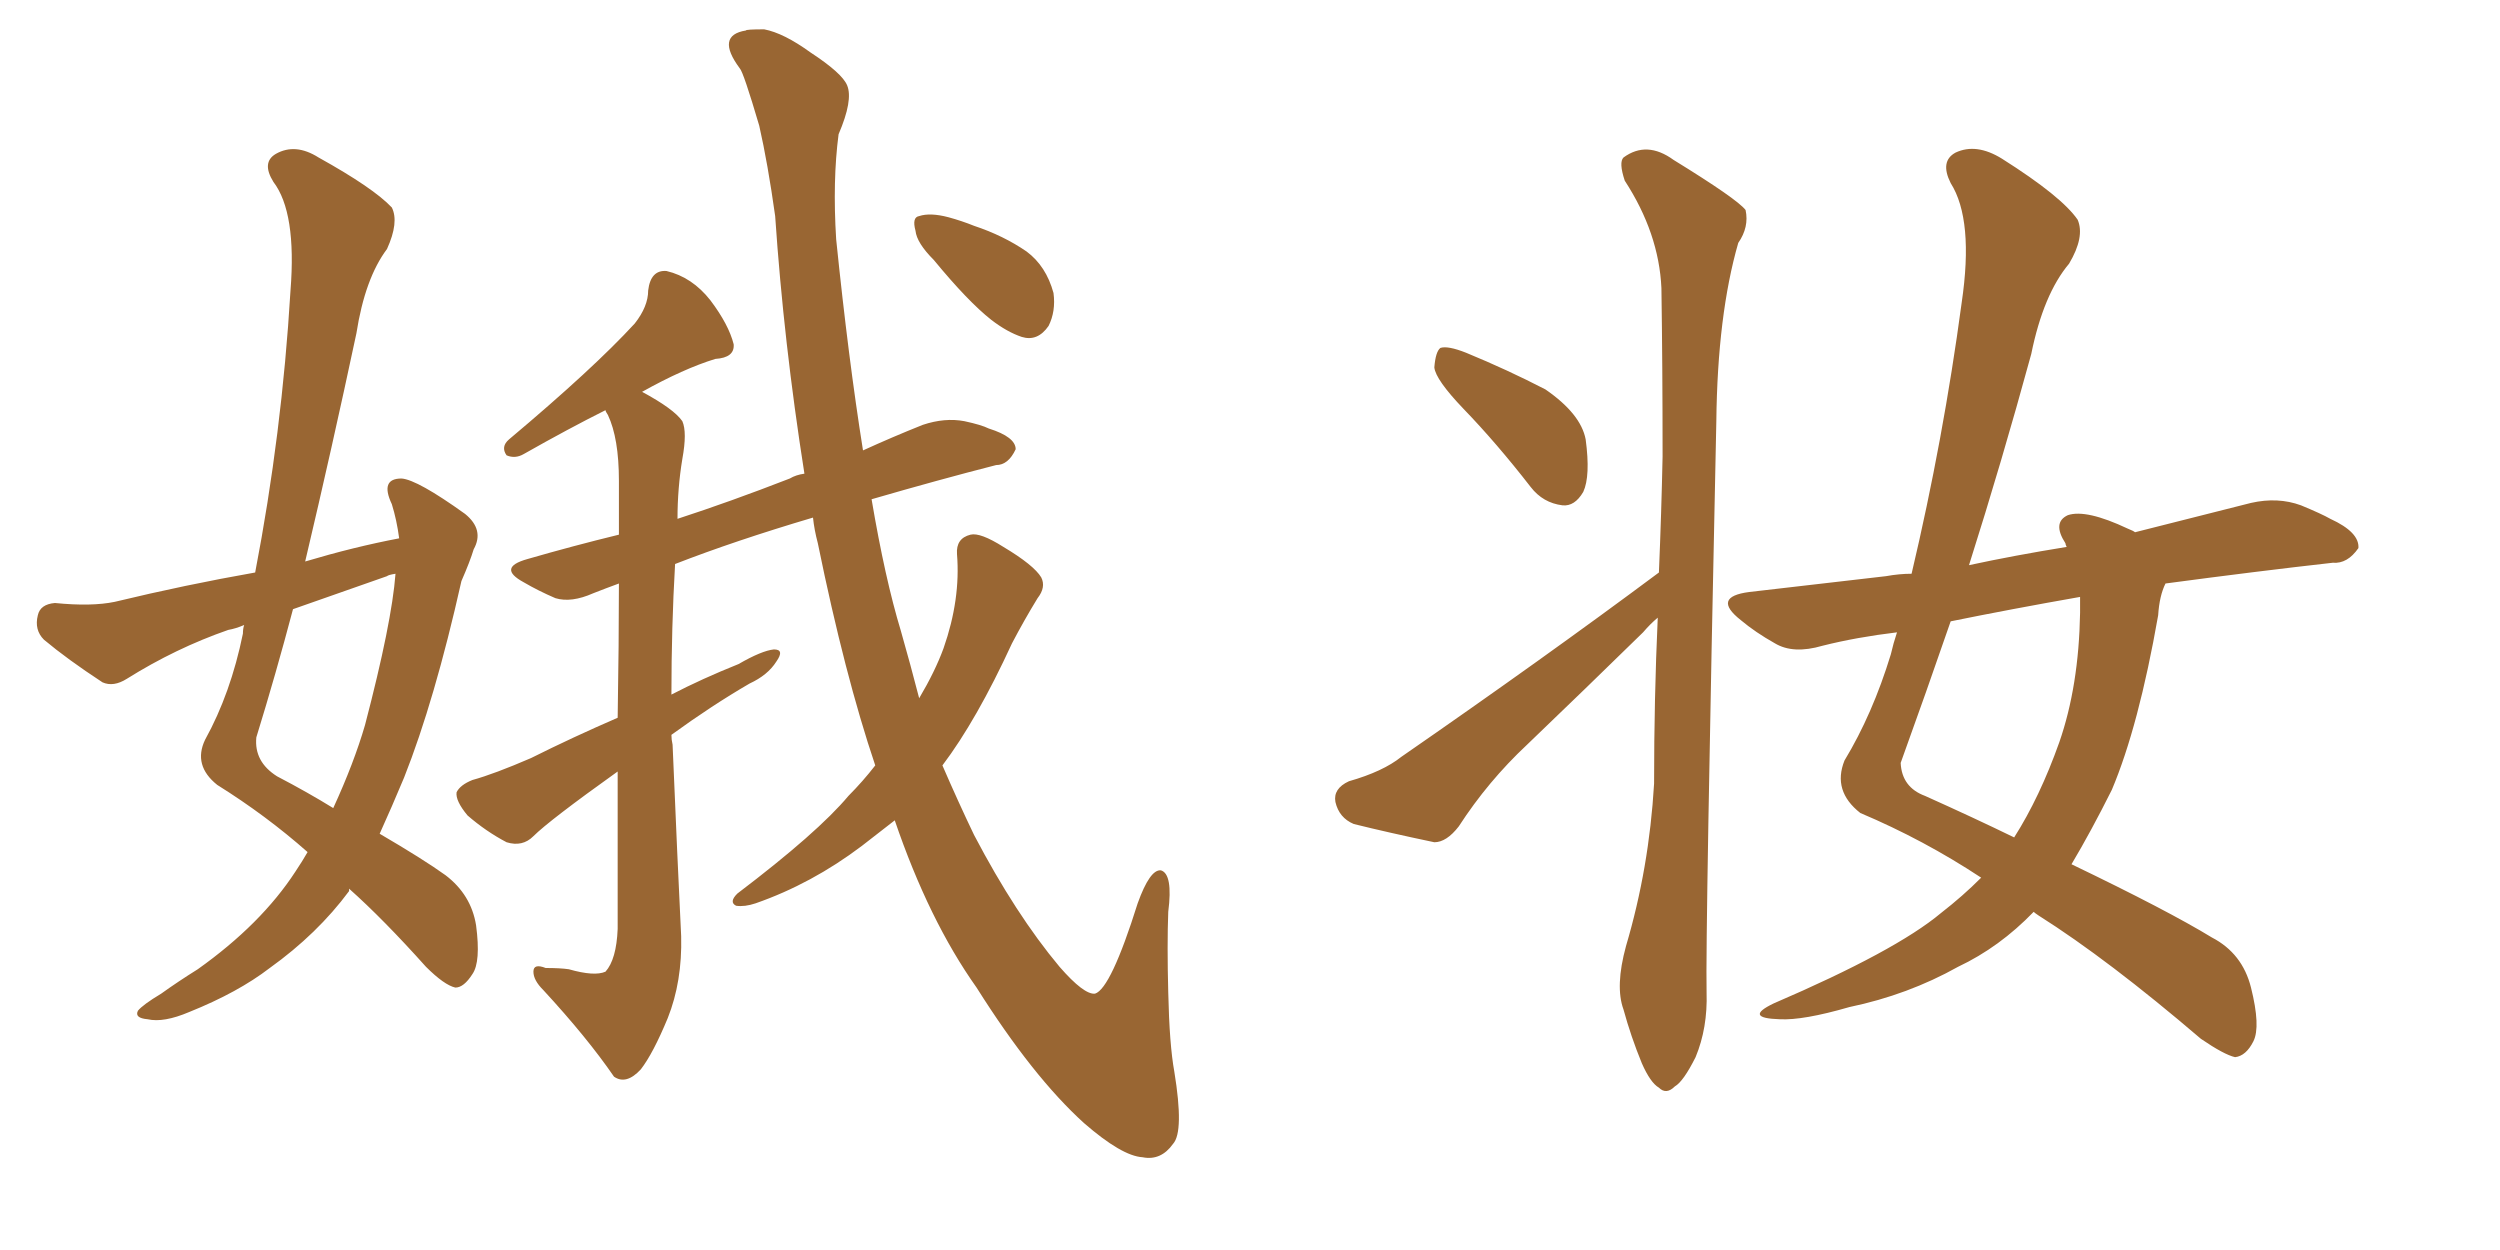 <svg xmlns="http://www.w3.org/2000/svg" xmlns:xlink="http://www.w3.org/1999/xlink" width="300" height="150"><path fill="#996633" padding="10" d="M47.90 64.60L47.90 64.60Q47.61 62.40 47.02 60.50L47.02 60.50Q45.56 57.42 48.19 57.42L48.19 57.42Q50.10 57.57 55.81 61.67L55.81 61.67Q58.15 63.57 56.84 65.92L56.84 65.92Q56.40 67.38 55.37 69.73L55.37 69.73Q52.15 84.08 48.49 93.31L48.49 93.31Q47.02 96.83 45.56 100.05L45.56 100.05Q50.83 103.13 53.47 105.03L53.47 105.03Q56.54 107.37 57.13 111.04L57.13 111.04Q57.71 115.43 56.69 116.89L56.69 116.89Q55.66 118.51 54.64 118.51L54.64 118.51Q53.32 118.21 51.12 116.02L51.12 116.02Q46.00 110.30 41.89 106.64L41.89 106.64Q41.89 106.79 41.89 106.93L41.89 106.93Q38.09 112.06 32.37 116.16L32.37 116.16Q28.56 119.09 22.71 121.44L22.71 121.44Q19.63 122.75 17.72 122.31L17.72 122.31Q16.11 122.17 16.55 121.29L16.55 121.29Q17.14 120.56 19.34 119.24L19.34 119.24Q21.39 117.77 23.73 116.31L23.73 116.31Q31.35 110.89 35.45 104.59L35.45 104.59Q36.33 103.27 36.91 102.25L36.91 102.25Q31.93 97.85 26.07 94.19L26.07 94.19Q23.14 91.85 24.61 88.77L24.61 88.77Q27.69 83.20 29.15 76.03L29.15 76.03Q29.15 75.44 29.30 75L29.30 75Q28.27 75.44 27.39 75.59L27.39 75.59Q21.09 77.78 15.23 81.45L15.23 81.45Q13.62 82.47 12.30 81.88L12.30 81.88Q8.06 79.10 5.27 76.76L5.27 76.76Q4.10 75.59 4.54 73.83L4.54 73.83Q4.83 72.51 6.59 72.36L6.59 72.36Q10.99 72.80 13.77 72.22L13.77 72.22Q22.27 70.17 30.62 68.70L30.62 68.70Q33.84 52.00 34.86 34.86L34.86 34.86Q35.60 25.49 32.81 21.83L32.81 21.83Q31.35 19.48 33.11 18.46L33.11 18.46Q35.45 17.14 38.23 18.90L38.23 18.90Q44.82 22.56 47.02 24.90L47.02 24.90Q47.90 26.66 46.44 29.88L46.44 29.88Q43.80 33.40 42.77 39.99L42.77 39.99Q39.84 53.76 36.62 67.38L36.62 67.38Q42.48 65.63 47.90 64.60ZM46.44 69.14L46.44 69.14Q40.58 71.19 35.16 73.10L35.16 73.10Q33.11 80.86 30.76 88.48L30.76 88.48Q30.47 91.41 33.25 93.16L33.25 93.16Q36.91 95.07 39.99 96.97L39.99 96.97Q42.48 91.55 43.80 87.01L43.80 87.01Q47.02 74.71 47.46 68.85L47.46 68.85Q46.58 68.99 46.44 69.14ZM105.03 91.85L105.03 91.85Q101.37 81.01 98.14 65.19L98.14 65.19Q97.71 63.57 97.56 62.11L97.56 62.11Q88.18 64.89 81.01 67.68L81.01 67.68Q80.57 75.29 80.57 83.35L80.57 83.35Q84.23 81.45 88.62 79.69L88.62 79.69Q91.41 78.08 92.87 77.93L92.87 77.93Q94.19 77.93 93.16 79.39L93.16 79.39Q92.14 81.01 89.94 82.03L89.94 82.03Q85.40 84.67 80.57 88.18L80.57 88.18Q80.57 88.77 80.71 89.36L80.71 89.36Q81.30 103.42 81.74 112.35L81.74 112.35Q81.88 117.77 80.13 122.17L80.13 122.17Q78.37 126.42 76.90 128.32L76.90 128.32Q75.15 130.22 73.68 129.20L73.68 129.20Q70.46 124.51 65.19 118.80L65.19 118.80Q64.01 117.63 64.01 116.60L64.01 116.60Q64.01 115.58 65.48 116.16L65.48 116.16Q67.24 116.16 68.26 116.31L68.26 116.31Q71.34 117.19 72.66 116.60L72.66 116.60Q73.97 115.14 74.12 111.47L74.12 111.47Q74.12 101.07 74.12 92.58L74.12 92.58Q65.92 98.44 64.01 100.34L64.01 100.34Q62.70 101.66 60.79 101.07L60.79 101.07Q58.30 99.76 56.10 97.85L56.10 97.85Q54.64 96.09 54.79 95.07L54.79 95.07Q55.22 94.19 56.69 93.60L56.69 93.60Q59.33 92.87 63.72 90.97L63.72 90.97Q68.70 88.48 74.12 86.13L74.12 86.13Q74.27 77.05 74.27 70.02L74.27 70.02Q72.66 70.61 71.19 71.19L71.19 71.19Q68.55 72.36 66.65 71.78L66.65 71.78Q64.60 70.90 62.84 69.87L62.84 69.87Q59.62 68.12 63.28 67.09L63.28 67.09Q68.85 65.48 74.27 64.16L74.27 64.16Q74.27 60.50 74.27 57.71L74.27 57.71Q74.27 52.59 72.95 49.80L72.95 49.80Q72.66 49.37 72.66 49.22L72.66 49.22Q68.26 51.42 62.84 54.49L62.84 54.49Q61.82 55.08 60.79 54.64L60.79 54.64Q60.06 53.61 61.08 52.73L61.08 52.73Q71.19 44.24 76.17 38.82L76.17 38.82Q77.78 36.77 77.78 34.86L77.78 34.86Q78.08 32.37 79.98 32.52L79.98 32.52Q83.06 33.25 85.25 36.04L85.25 36.04Q87.45 38.96 88.04 41.31L88.04 41.31Q88.18 42.92 85.84 43.07L85.84 43.07Q82.03 44.24 77.05 47.02L77.05 47.02Q80.86 49.07 81.88 50.54L81.88 50.54Q82.47 51.86 81.88 55.08L81.88 55.08Q81.30 58.59 81.30 62.26L81.30 62.26Q87.60 60.21 94.78 57.42L94.78 57.42Q95.51 56.98 96.53 56.84L96.53 56.84Q94.04 41.02 93.02 25.93L93.02 25.93Q92.14 19.63 91.11 15.09L91.11 15.09Q89.21 8.64 88.77 8.20L88.77 8.20Q85.84 4.25 89.50 3.66L89.50 3.66Q89.50 3.52 91.70 3.52L91.70 3.52Q94.04 3.96 97.27 6.30L97.27 6.30Q101.07 8.79 101.66 10.25L101.66 10.25Q102.39 12.01 100.63 16.11L100.63 16.11Q99.90 21.68 100.34 28.71L100.34 28.71Q101.81 43.07 103.56 54.05L103.56 54.05Q107.08 52.44 110.74 50.98L110.74 50.98Q113.38 50.10 115.72 50.54L115.72 50.54Q117.77 50.98 118.65 51.42L118.65 51.42Q121.88 52.44 121.88 53.91L121.88 53.91Q121.00 55.81 119.53 55.81L119.53 55.81Q112.65 57.57 104.59 59.91L104.59 59.91Q106.20 69.43 108.11 75.73L108.11 75.73Q109.28 79.83 110.30 83.79L110.30 83.79Q112.21 80.57 113.23 77.78L113.23 77.78Q115.28 71.92 114.84 66.50L114.84 66.50Q114.70 64.60 116.46 64.16L116.46 64.16Q117.63 63.87 120.41 65.63L120.41 65.63Q124.07 67.82 124.95 69.29L124.95 69.29Q125.54 70.46 124.51 71.78L124.51 71.78Q122.90 74.41 121.44 77.20L121.44 77.20Q117.19 86.43 113.09 91.85L113.09 91.85Q114.99 96.24 116.89 100.20L116.89 100.20Q121.88 109.72 127.15 116.02L127.15 116.02Q130.08 119.38 131.40 119.24L131.40 119.24Q133.30 118.65 136.52 108.40L136.52 108.40Q137.99 104.30 139.31 104.44L139.31 104.44Q140.77 104.88 140.19 109.42L140.19 109.42Q140.04 113.38 140.19 119.09L140.19 119.09Q140.33 125.39 140.92 128.61L140.92 128.61Q142.09 135.79 140.77 137.26L140.77 137.26Q139.31 139.31 137.11 138.87L137.11 138.87Q134.62 138.72 130.08 134.77L130.08 134.77Q123.93 129.20 117.19 118.51L117.19 118.51Q111.47 110.45 107.37 98.44L107.37 98.44Q105.32 100.05 103.42 101.51L103.42 101.51Q97.41 106.05 90.67 108.40L90.67 108.40Q89.36 108.84 88.33 108.69L88.33 108.69Q87.45 108.25 88.48 107.23L88.48 107.23Q98.14 99.90 101.81 95.51L101.81 95.51Q103.56 93.75 105.03 91.85ZM112.06 31.20L112.06 31.20L112.06 31.20Q110.01 29.15 109.86 27.69L109.86 27.69Q109.42 26.07 110.30 25.93L110.30 25.93Q111.62 25.49 113.82 26.07L113.82 26.07Q115.43 26.51 116.89 27.10L116.89 27.10Q120.41 28.27 123.19 30.18L123.19 30.18Q125.54 31.93 126.42 35.16L126.42 35.16Q126.71 37.35 125.83 39.11L125.83 39.11Q124.51 41.02 122.61 40.43L122.61 40.43Q120.85 39.84 118.95 38.38L118.95 38.38Q116.16 36.18 112.06 31.20ZM175.63 49.07L175.63 49.07Q172.27 45.56 172.12 44.09L172.12 44.09Q172.27 42.19 172.85 41.75L172.85 41.75Q173.73 41.46 175.93 42.33L175.93 42.33Q180.91 44.38 185.45 46.73L185.45 46.73Q189.70 49.66 190.28 52.73L190.28 52.73Q190.87 57.13 189.99 59.03L189.99 59.03Q188.96 60.79 187.50 60.64L187.50 60.64Q185.16 60.35 183.69 58.45L183.69 58.45Q179.59 53.17 175.63 49.07ZM199.07 68.70L199.07 68.70Q199.37 61.52 199.51 54.79L199.51 54.79Q199.51 43.95 199.37 34.57L199.37 34.57Q199.07 27.98 194.97 21.68L194.97 21.68Q194.24 19.48 194.82 18.90L194.82 18.90Q197.61 16.85 200.83 19.19L200.83 19.19Q208.45 23.88 209.47 25.20L209.47 25.20Q209.91 27.25 208.59 29.15L208.59 29.15Q206.10 37.79 205.96 50.54L205.96 50.54Q204.64 112.35 204.79 119.09L204.79 119.09Q204.93 123.34 203.47 126.86L203.47 126.86Q202.00 129.79 200.98 130.37L200.98 130.37Q199.95 131.40 199.07 130.52L199.07 130.52Q198.05 129.93 197.02 127.59L197.02 127.59Q195.70 124.37 194.82 121.14L194.82 121.14Q193.80 118.36 195.12 113.53L195.12 113.53Q197.90 104.15 198.49 94.04L198.49 94.04Q198.49 83.79 198.93 74.12L198.93 74.12Q198.05 74.85 197.17 75.88L197.17 75.88Q190.28 82.62 183.25 89.36L183.25 89.36Q178.56 93.75 175.05 99.17L175.05 99.17Q173.58 101.07 172.12 101.07L172.12 101.07Q166.55 99.90 162.45 98.88L162.45 98.88Q160.69 98.14 160.25 96.24L160.25 96.24Q159.96 94.63 161.87 93.75L161.87 93.75Q165.97 92.58 168.16 90.82L168.16 90.82Q185.30 78.96 199.07 68.70ZM237.74 105.32L237.74 105.32Q230.86 100.78 223.24 97.56L223.24 97.56Q219.87 94.92 221.34 91.26L221.34 91.26Q224.71 85.69 226.90 78.52L226.90 78.52Q227.20 77.20 227.64 75.88L227.64 75.88Q222.80 76.46 218.70 77.49L218.70 77.49Q215.19 78.52 212.99 77.20L212.99 77.20Q210.64 75.88 208.89 74.41L208.89 74.41Q205.37 71.63 209.91 71.04L209.91 71.04Q218.70 70.02 226.32 69.14L226.32 69.14Q227.93 68.85 229.39 68.85L229.39 68.85Q233.20 52.73 235.40 36.33L235.40 36.33Q236.87 26.37 234.08 21.97L234.08 21.97Q232.76 19.34 234.67 18.31L234.67 18.31Q237.16 17.14 240.23 19.04L240.23 19.04Q247.41 23.58 249.32 26.37L249.32 26.37Q250.20 28.42 248.29 31.64L248.29 31.64Q245.21 35.30 243.75 42.48L243.75 42.48Q240.23 55.37 236.28 67.82L236.28 67.82Q241.70 66.65 248.00 65.63L248.00 65.63Q247.85 65.33 247.85 65.19L247.85 65.19Q246.24 62.70 248.14 61.82L248.14 61.82Q250.34 61.08 255.32 63.43L255.32 63.43Q256.05 63.72 256.20 63.87L256.20 63.87Q263.09 62.11 270.12 60.35L270.12 60.35Q273.34 59.62 276.12 60.64L276.12 60.64Q278.61 61.67 279.64 62.26L279.64 62.26Q283.15 63.87 283.01 65.77L283.01 65.77Q281.69 67.68 279.93 67.53L279.93 67.53Q270.85 68.55 259.86 70.02L259.86 70.02Q259.13 71.48 258.98 73.83L258.98 73.83Q256.64 87.16 253.42 94.78L253.42 94.78Q250.93 99.76 248.58 103.71L248.58 103.71Q260.16 109.28 265.43 112.50L265.43 112.50Q269.09 114.40 270.12 118.51L270.12 118.51Q271.29 123.19 270.41 124.95L270.41 124.95Q269.53 126.71 268.21 126.86L268.21 126.86Q266.89 126.56 264.11 124.66L264.11 124.66Q252.98 115.14 244.63 109.86L244.63 109.86Q244.19 109.57 244.04 109.42L244.04 109.42Q239.94 113.67 234.96 116.02L234.96 116.02Q228.96 119.38 221.92 120.85L221.92 120.85Q216.36 122.46 213.57 122.31L213.57 122.31Q209.18 122.17 212.84 120.41L212.84 120.41Q227.49 114.11 232.91 109.57L232.91 109.57Q235.55 107.52 237.74 105.32ZM249.61 73.54L249.61 73.54L249.61 73.54Q249.61 72.51 249.61 71.63L249.61 71.63Q241.26 73.10 234.08 74.56L234.08 74.56Q231.15 83.06 228.08 91.55L228.08 91.55Q228.22 94.48 231.01 95.51L231.01 95.51Q236.87 98.14 241.70 100.49L241.70 100.49Q244.78 95.65 247.12 89.06L247.12 89.06Q249.46 82.32 249.61 73.54Z"/></svg>